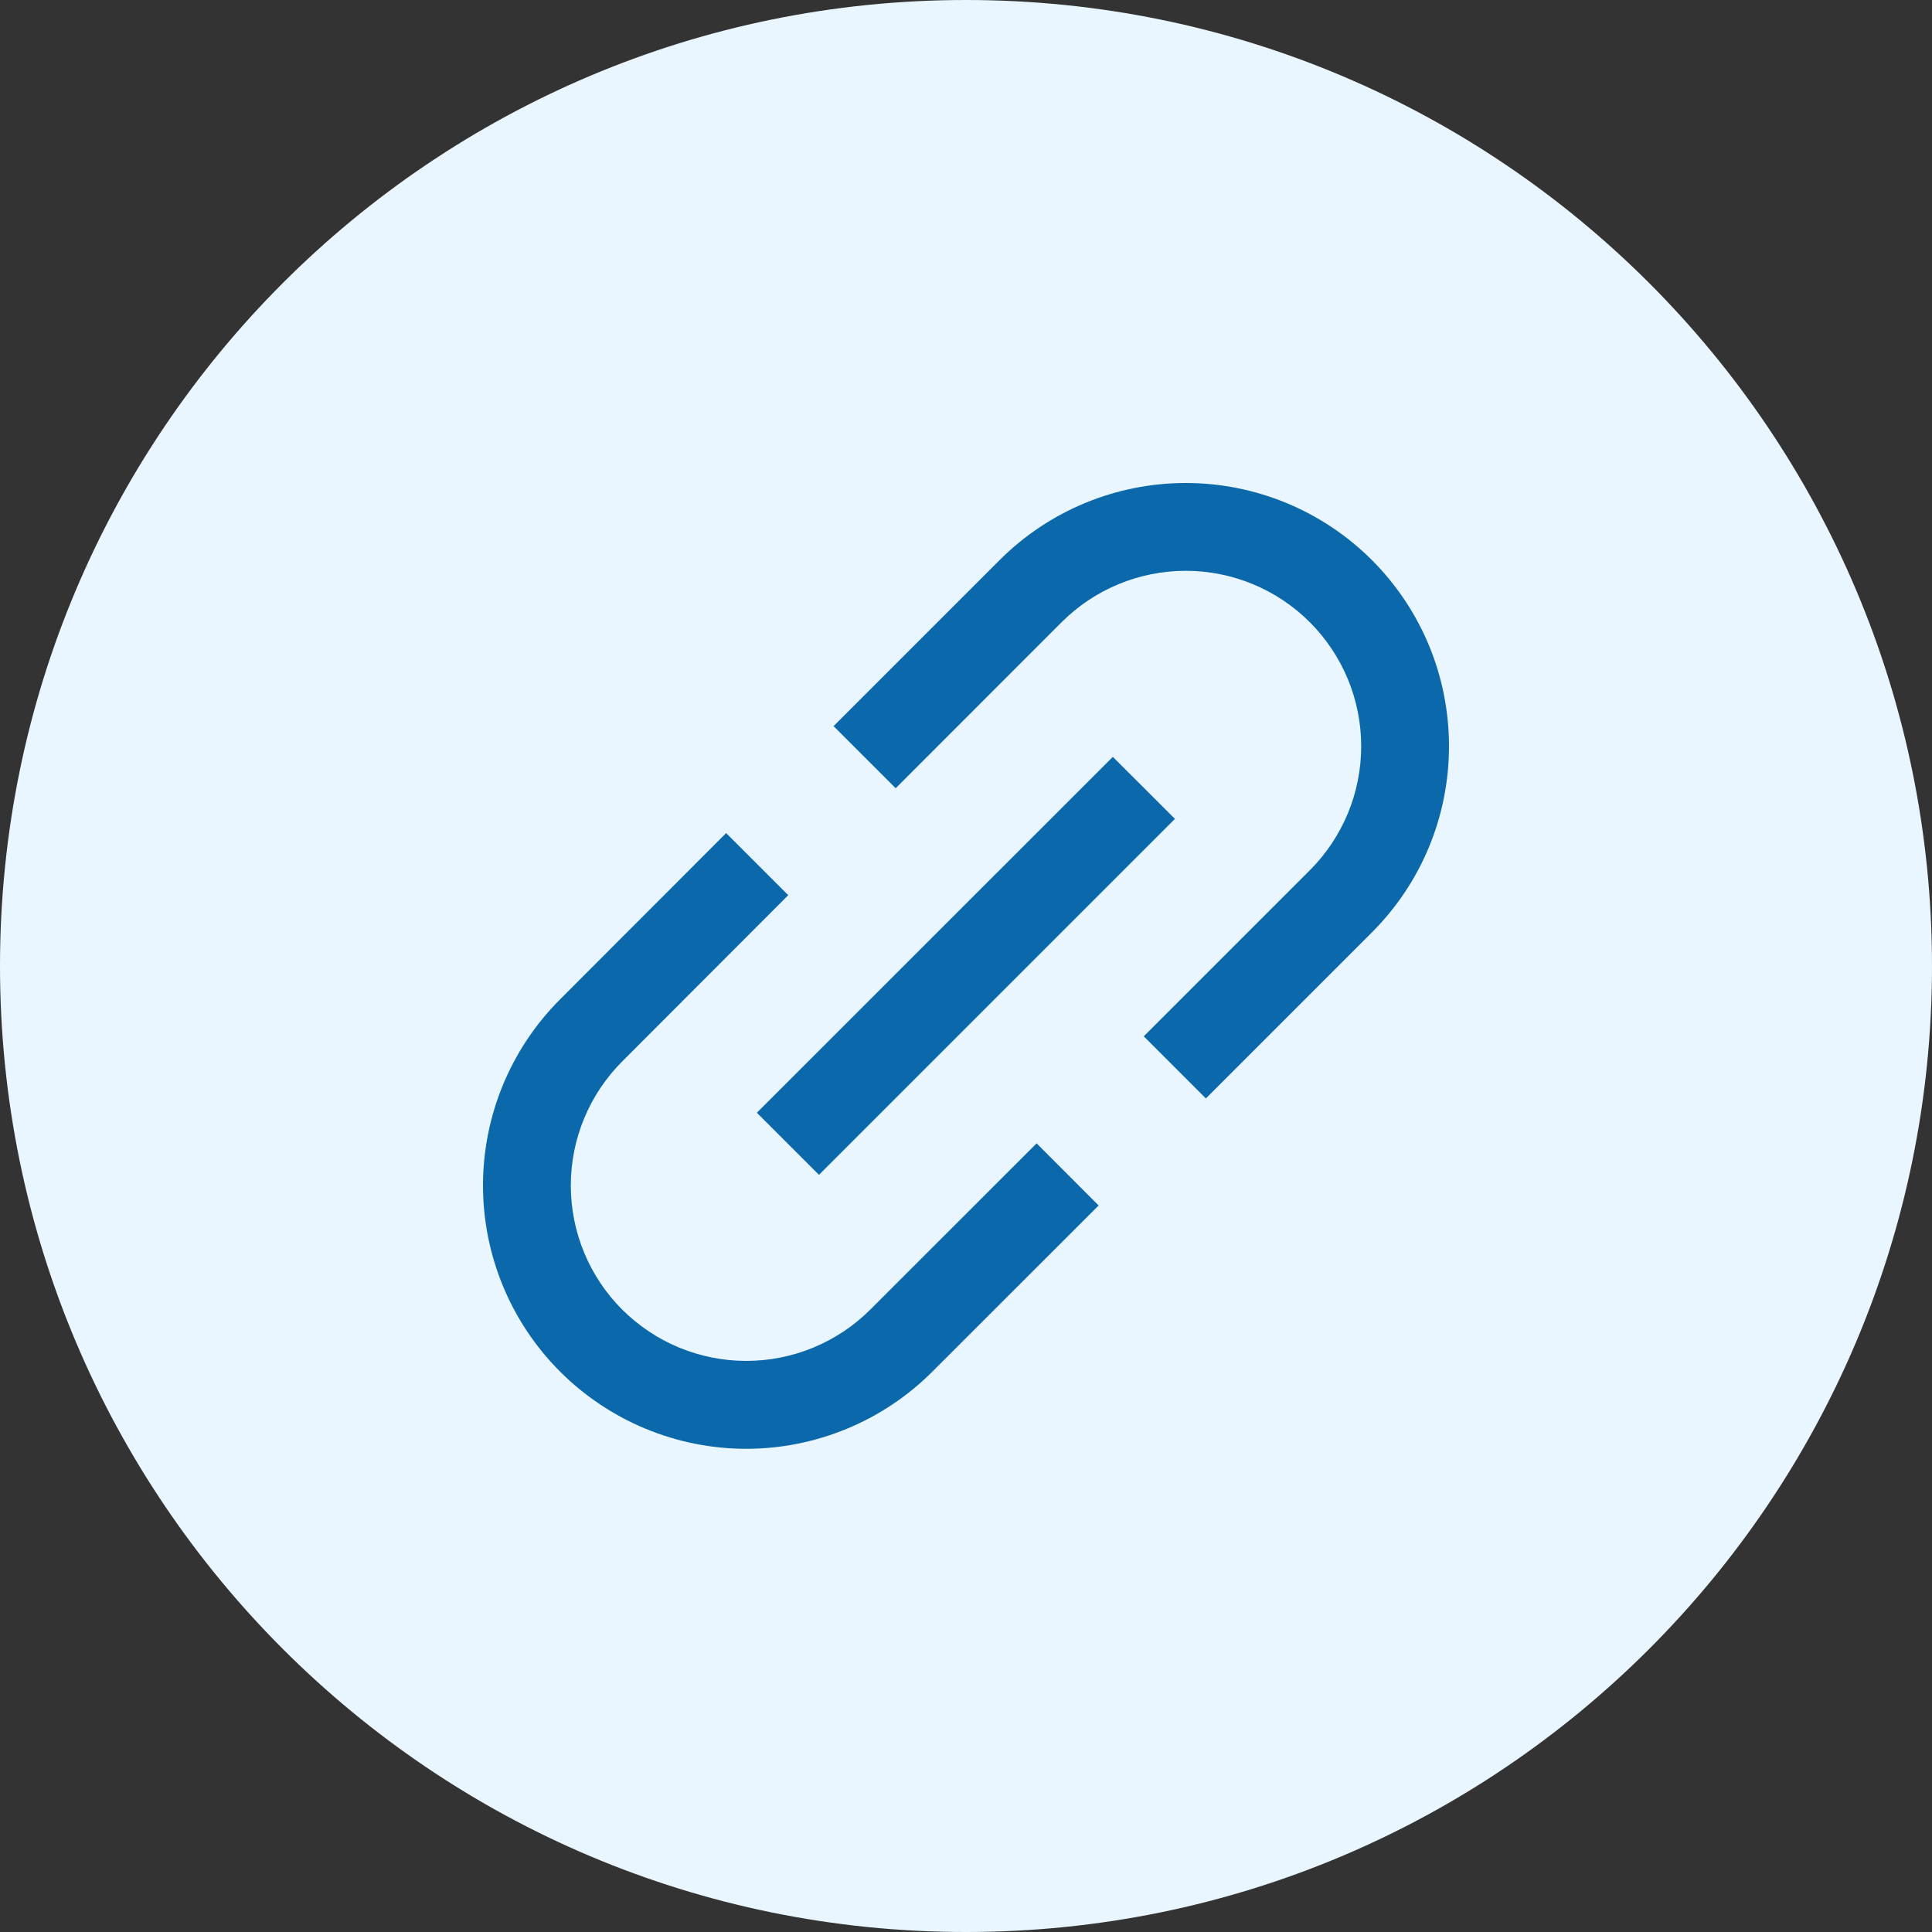 <svg width="20" height="20" viewBox="0 0 20 20" fill="none" xmlns="http://www.w3.org/2000/svg">
<rect x="0" y="0" width="20" height="20" fill="#333333" stroke="none"/>
<g id="file">
<path id="Vector" d="M10 20C15.523 20 20 15.523 20 10C20 4.477 15.523 0 10 0C4.477 0 0 4.477 0 10C0 15.523 4.477 20 10 20Z" fill="#E9F6FF"/>
<path id="Vector (Stroke)" fill-rule="evenodd" clip-rule="evenodd" d="M12.275 5.909C11.793 5.909 11.331 6.1 10.99 6.441L9.272 8.16L8.629 7.517L10.348 5.798C10.859 5.287 11.552 5 12.275 5C12.998 5 13.691 5.287 14.202 5.798C14.455 6.051 14.656 6.352 14.793 6.682C14.93 7.013 15 7.367 15 7.725C15 8.083 14.93 8.437 14.793 8.768C14.656 9.099 14.455 9.399 14.202 9.652L12.483 11.371L11.84 10.728L13.559 9.009C13.728 8.841 13.861 8.64 13.953 8.42C14.044 8.2 14.091 7.964 14.091 7.725C14.091 7.487 14.044 7.251 13.953 7.03C13.861 6.81 13.728 6.61 13.559 6.441C13.218 6.1 12.756 5.909 12.275 5.909ZM7.835 11.519L11.52 7.835L12.163 8.477L8.478 12.162L7.835 11.519ZM8.16 9.267L6.441 10.988C6.101 11.328 5.909 11.79 5.909 12.272C5.909 12.754 6.1 13.216 6.441 13.557C6.61 13.725 6.81 13.859 7.03 13.95C7.251 14.041 7.487 14.088 7.725 14.088C7.964 14.088 8.2 14.041 8.42 13.95C8.64 13.859 8.841 13.725 9.009 13.557L10.731 11.836L11.373 12.479L9.652 14.199C9.399 14.452 9.099 14.653 8.768 14.79C8.437 14.927 8.083 14.998 7.725 14.998C7.367 14.998 7.013 14.927 6.682 14.79C6.352 14.653 6.051 14.452 5.798 14.199C5.287 13.688 5 12.995 5 12.272C5 11.549 5.287 10.856 5.798 10.345L7.517 8.624L8.16 9.267Z" fill="#0B69AB"/>
</g>
</svg>
